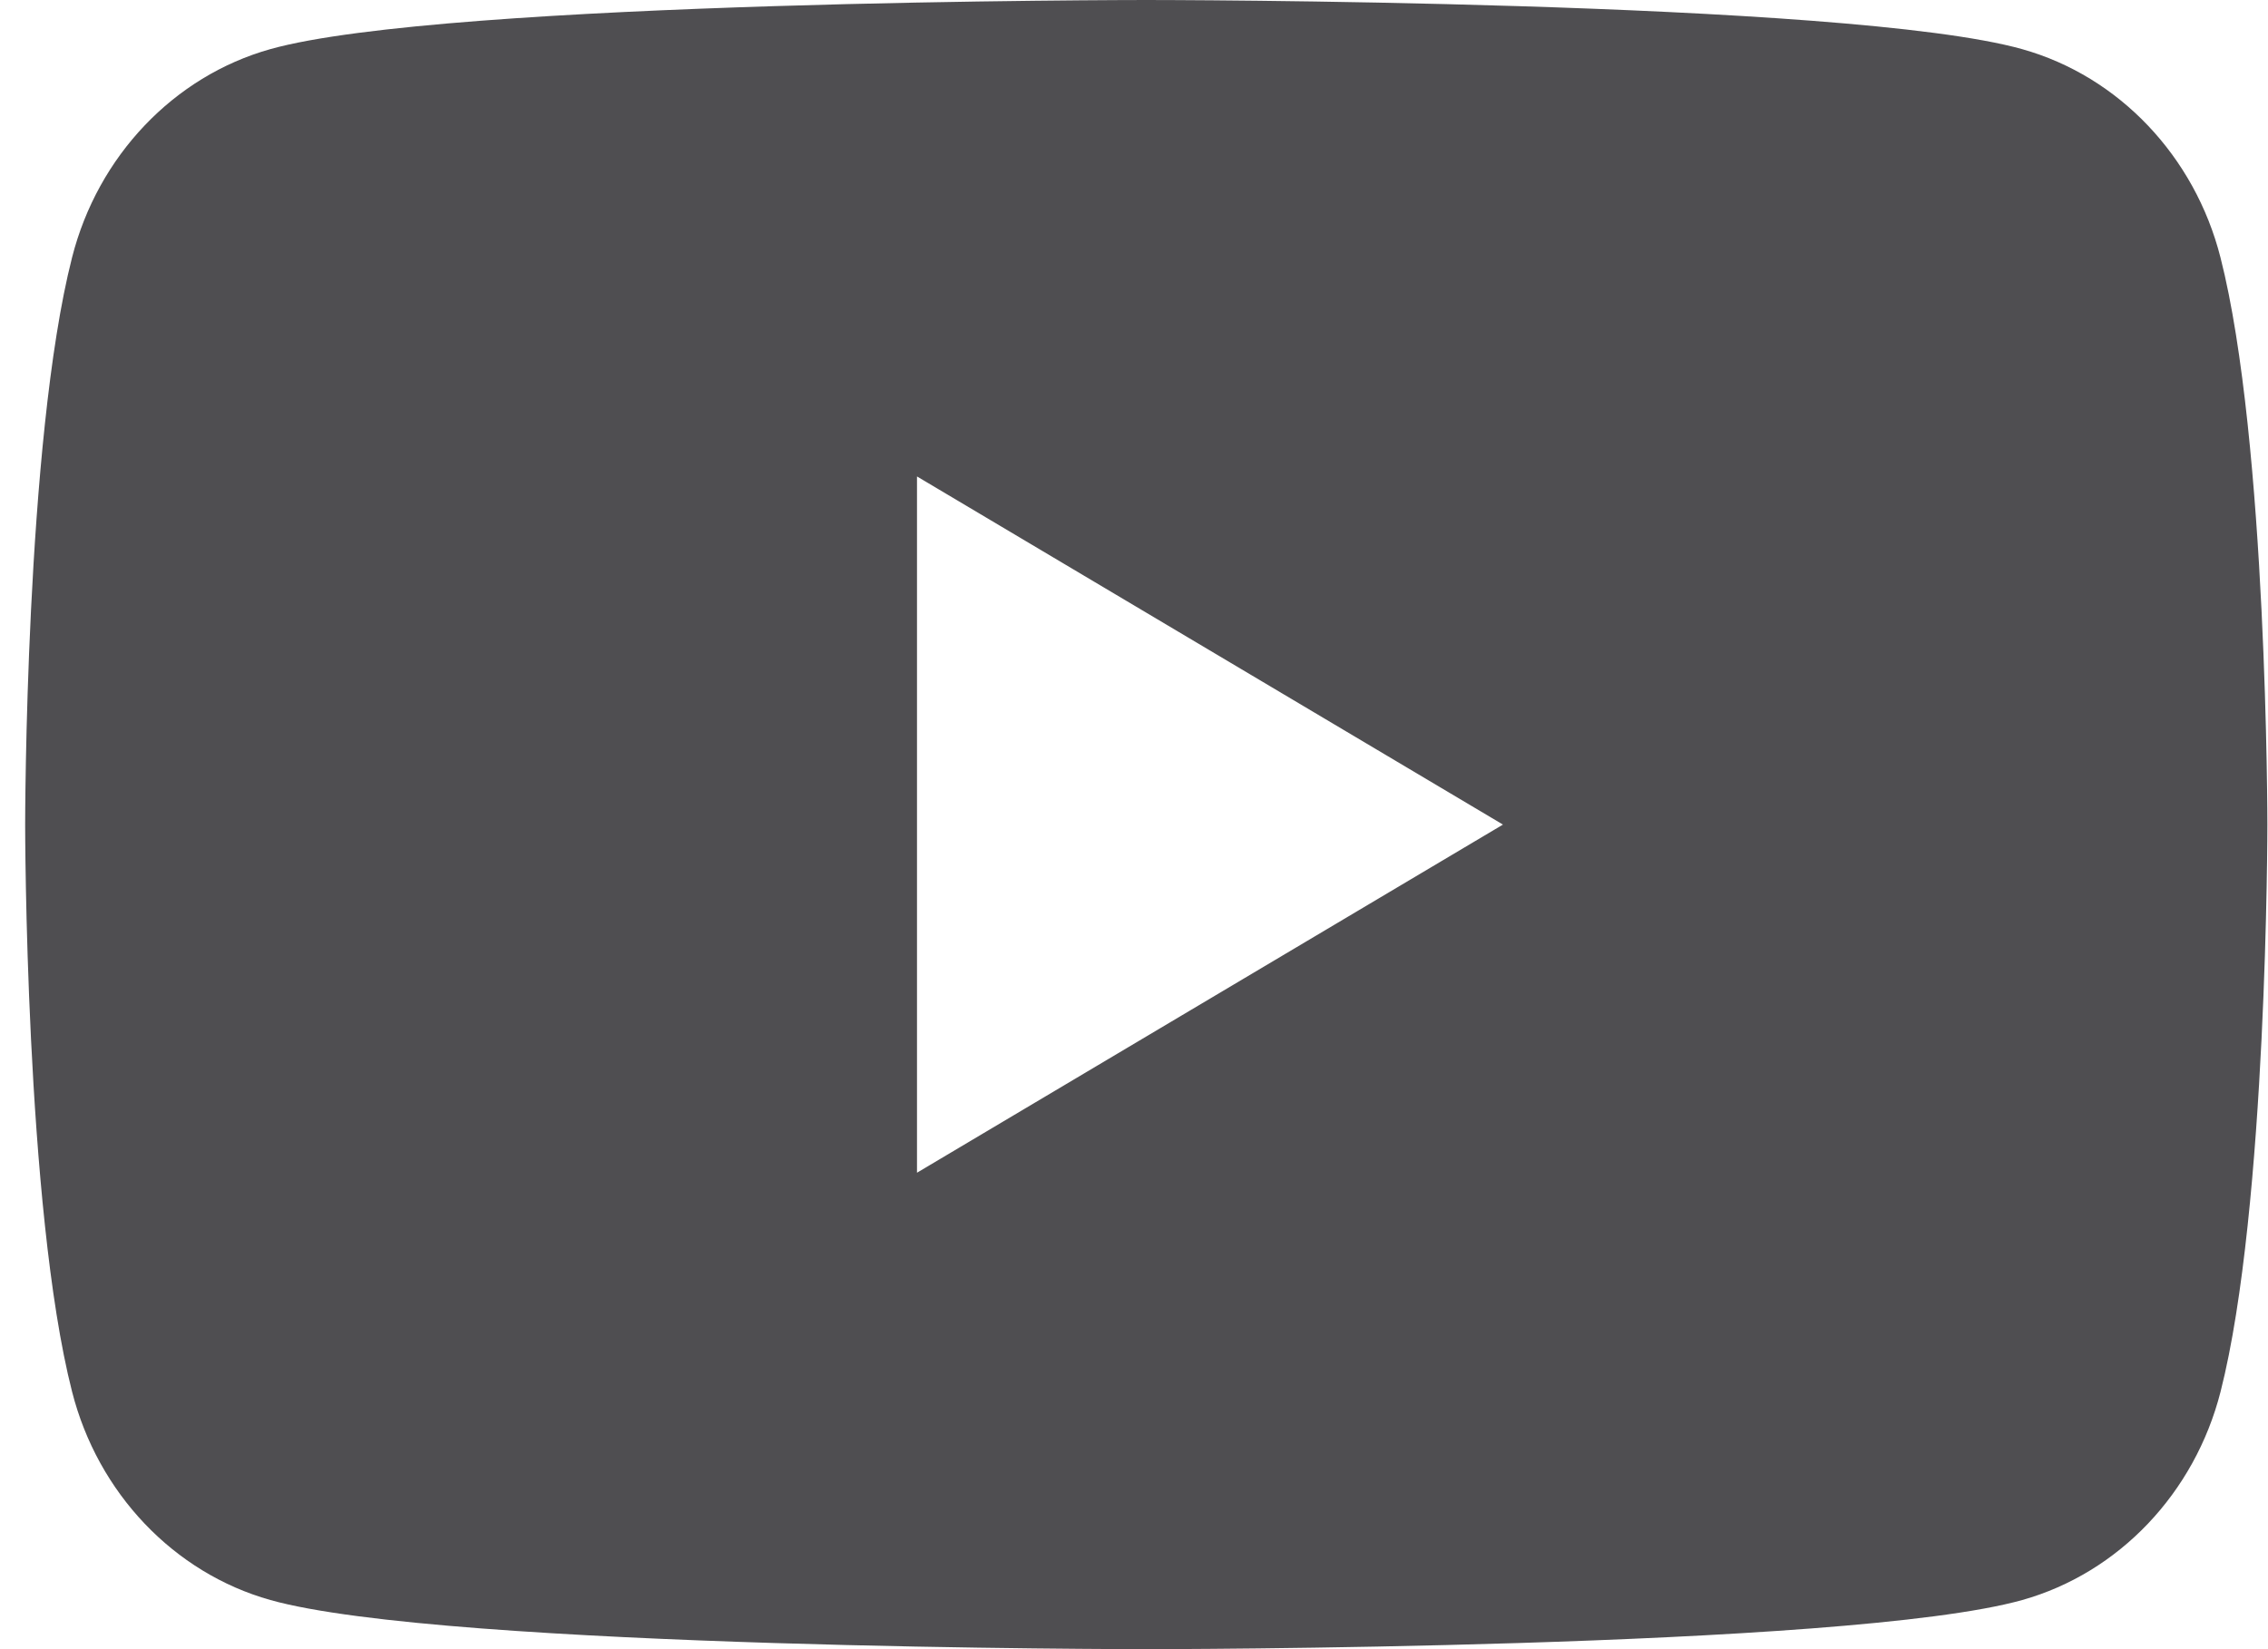 <svg width="44" height="32" viewBox="0 0 44 32" fill="none" xmlns="http://www.w3.org/2000/svg">
<path d="M43.078 4.996C42.578 3.03 41.105 1.48 39.232 0.954C35.841 3.57628e-07 22.238 0 22.238 0C22.238 0 8.635 3.57628e-07 5.242 0.954C3.372 1.48 1.898 3.028 1.398 4.996C0.488 8.562 0.488 16 0.488 16C0.488 16 0.488 23.438 1.398 27.003C1.898 28.97 3.372 30.52 5.244 31.046C8.635 32 22.238 32 22.238 32C22.238 32 35.841 32 39.234 31.046C41.105 30.52 42.578 28.972 43.08 27.003C43.988 23.438 43.988 16 43.988 16C43.988 16 43.988 8.562 43.078 4.996ZM17.79 22.755V9.245L29.158 16L17.79 22.755Z" fill="#4F4E51"/>
</svg>
